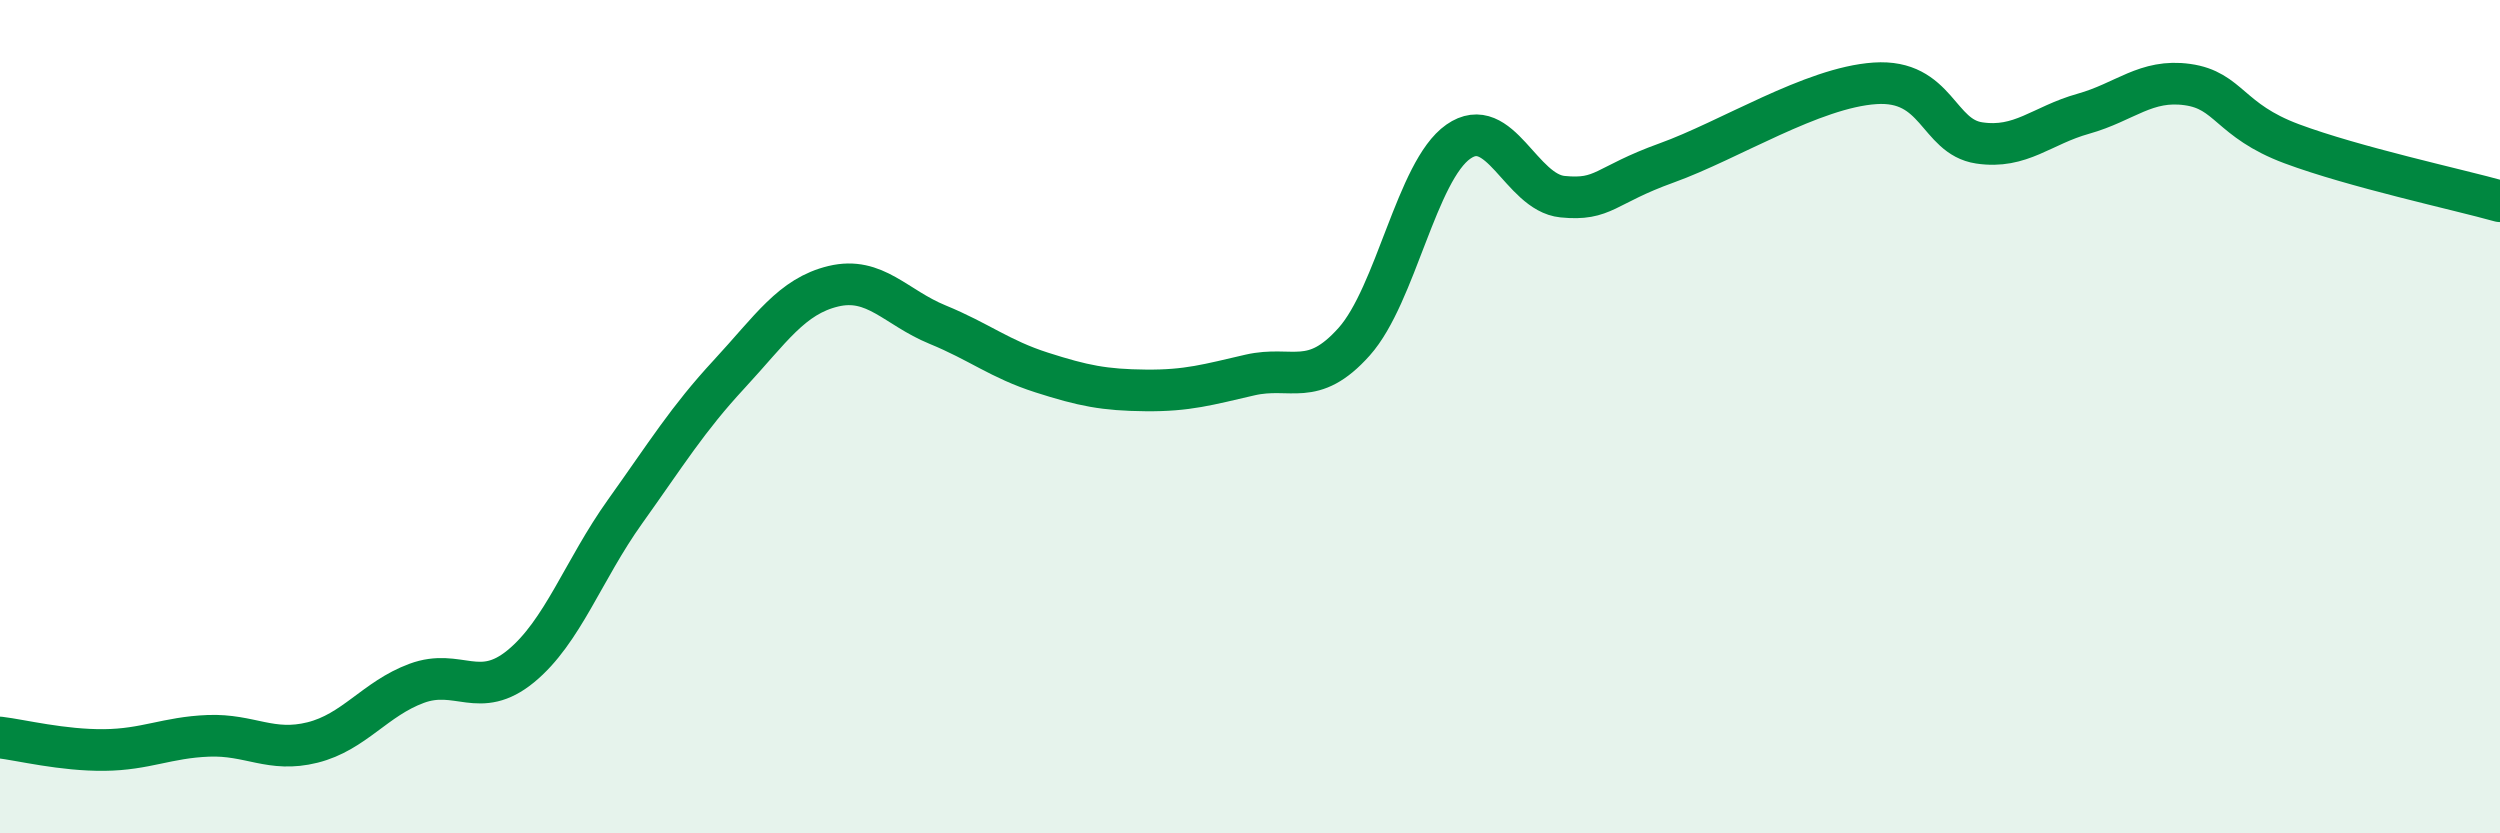 
    <svg width="60" height="20" viewBox="0 0 60 20" xmlns="http://www.w3.org/2000/svg">
      <path
        d="M 0,17.7 C 0.5,17.76 1.5,18.01 2.5,18 C 3.5,17.99 4,17.7 5,17.66 C 6,17.62 6.5,18.07 7.5,17.82 C 8.5,17.57 9,16.77 10,16.4 C 11,16.03 11.5,16.81 12.5,15.99 C 13.5,15.17 14,13.68 15,12.28 C 16,10.88 16.5,10.06 17.5,8.98 C 18.5,7.9 19,7.11 20,6.87 C 21,6.63 21.5,7.38 22.5,7.79 C 23.5,8.2 24,8.62 25,8.94 C 26,9.26 26.5,9.36 27.5,9.37 C 28.5,9.38 29,9.23 30,9 C 31,8.77 31.5,9.32 32.5,8.2 C 33.5,7.08 34,4.1 35,3.4 C 36,2.7 36.5,4.62 37.5,4.72 C 38.5,4.82 38.5,4.45 40,3.91 C 41.5,3.37 43.5,2.1 45,2 C 46.5,1.9 46.5,3.28 47.5,3.43 C 48.5,3.58 49,3.01 50,2.73 C 51,2.45 51.5,1.89 52.5,2.03 C 53.5,2.17 53.5,2.89 55,3.45 C 56.5,4.01 59,4.55 60,4.83L60 20L0 20Z"
        fill="#008740"
        opacity="0.1"
        stroke-linecap="round"
        stroke-linejoin="round"
      />
      <path
        d="M 0,17.7 C 0.5,17.76 1.5,18.01 2.5,18 C 3.5,17.99 4,17.7 5,17.66 C 6,17.62 6.5,18.07 7.5,17.82 C 8.5,17.57 9,16.77 10,16.4 C 11,16.03 11.5,16.81 12.5,15.99 C 13.5,15.17 14,13.68 15,12.28 C 16,10.88 16.5,10.06 17.5,8.98 C 18.5,7.9 19,7.11 20,6.87 C 21,6.63 21.5,7.38 22.5,7.79 C 23.5,8.2 24,8.62 25,8.94 C 26,9.26 26.5,9.36 27.5,9.37 C 28.5,9.38 29,9.23 30,9 C 31,8.77 31.5,9.32 32.5,8.2 C 33.5,7.08 34,4.1 35,3.4 C 36,2.7 36.5,4.62 37.5,4.72 C 38.5,4.82 38.5,4.45 40,3.91 C 41.5,3.37 43.5,2.1 45,2 C 46.5,1.9 46.5,3.28 47.5,3.43 C 48.5,3.58 49,3.01 50,2.73 C 51,2.45 51.5,1.89 52.5,2.03 C 53.5,2.17 53.5,2.89 55,3.45 C 56.5,4.01 59,4.55 60,4.83"
        stroke="#008740"
        stroke-width="1"
        fill="none"
        stroke-linecap="round"
        stroke-linejoin="round"
      />
    </svg>
  